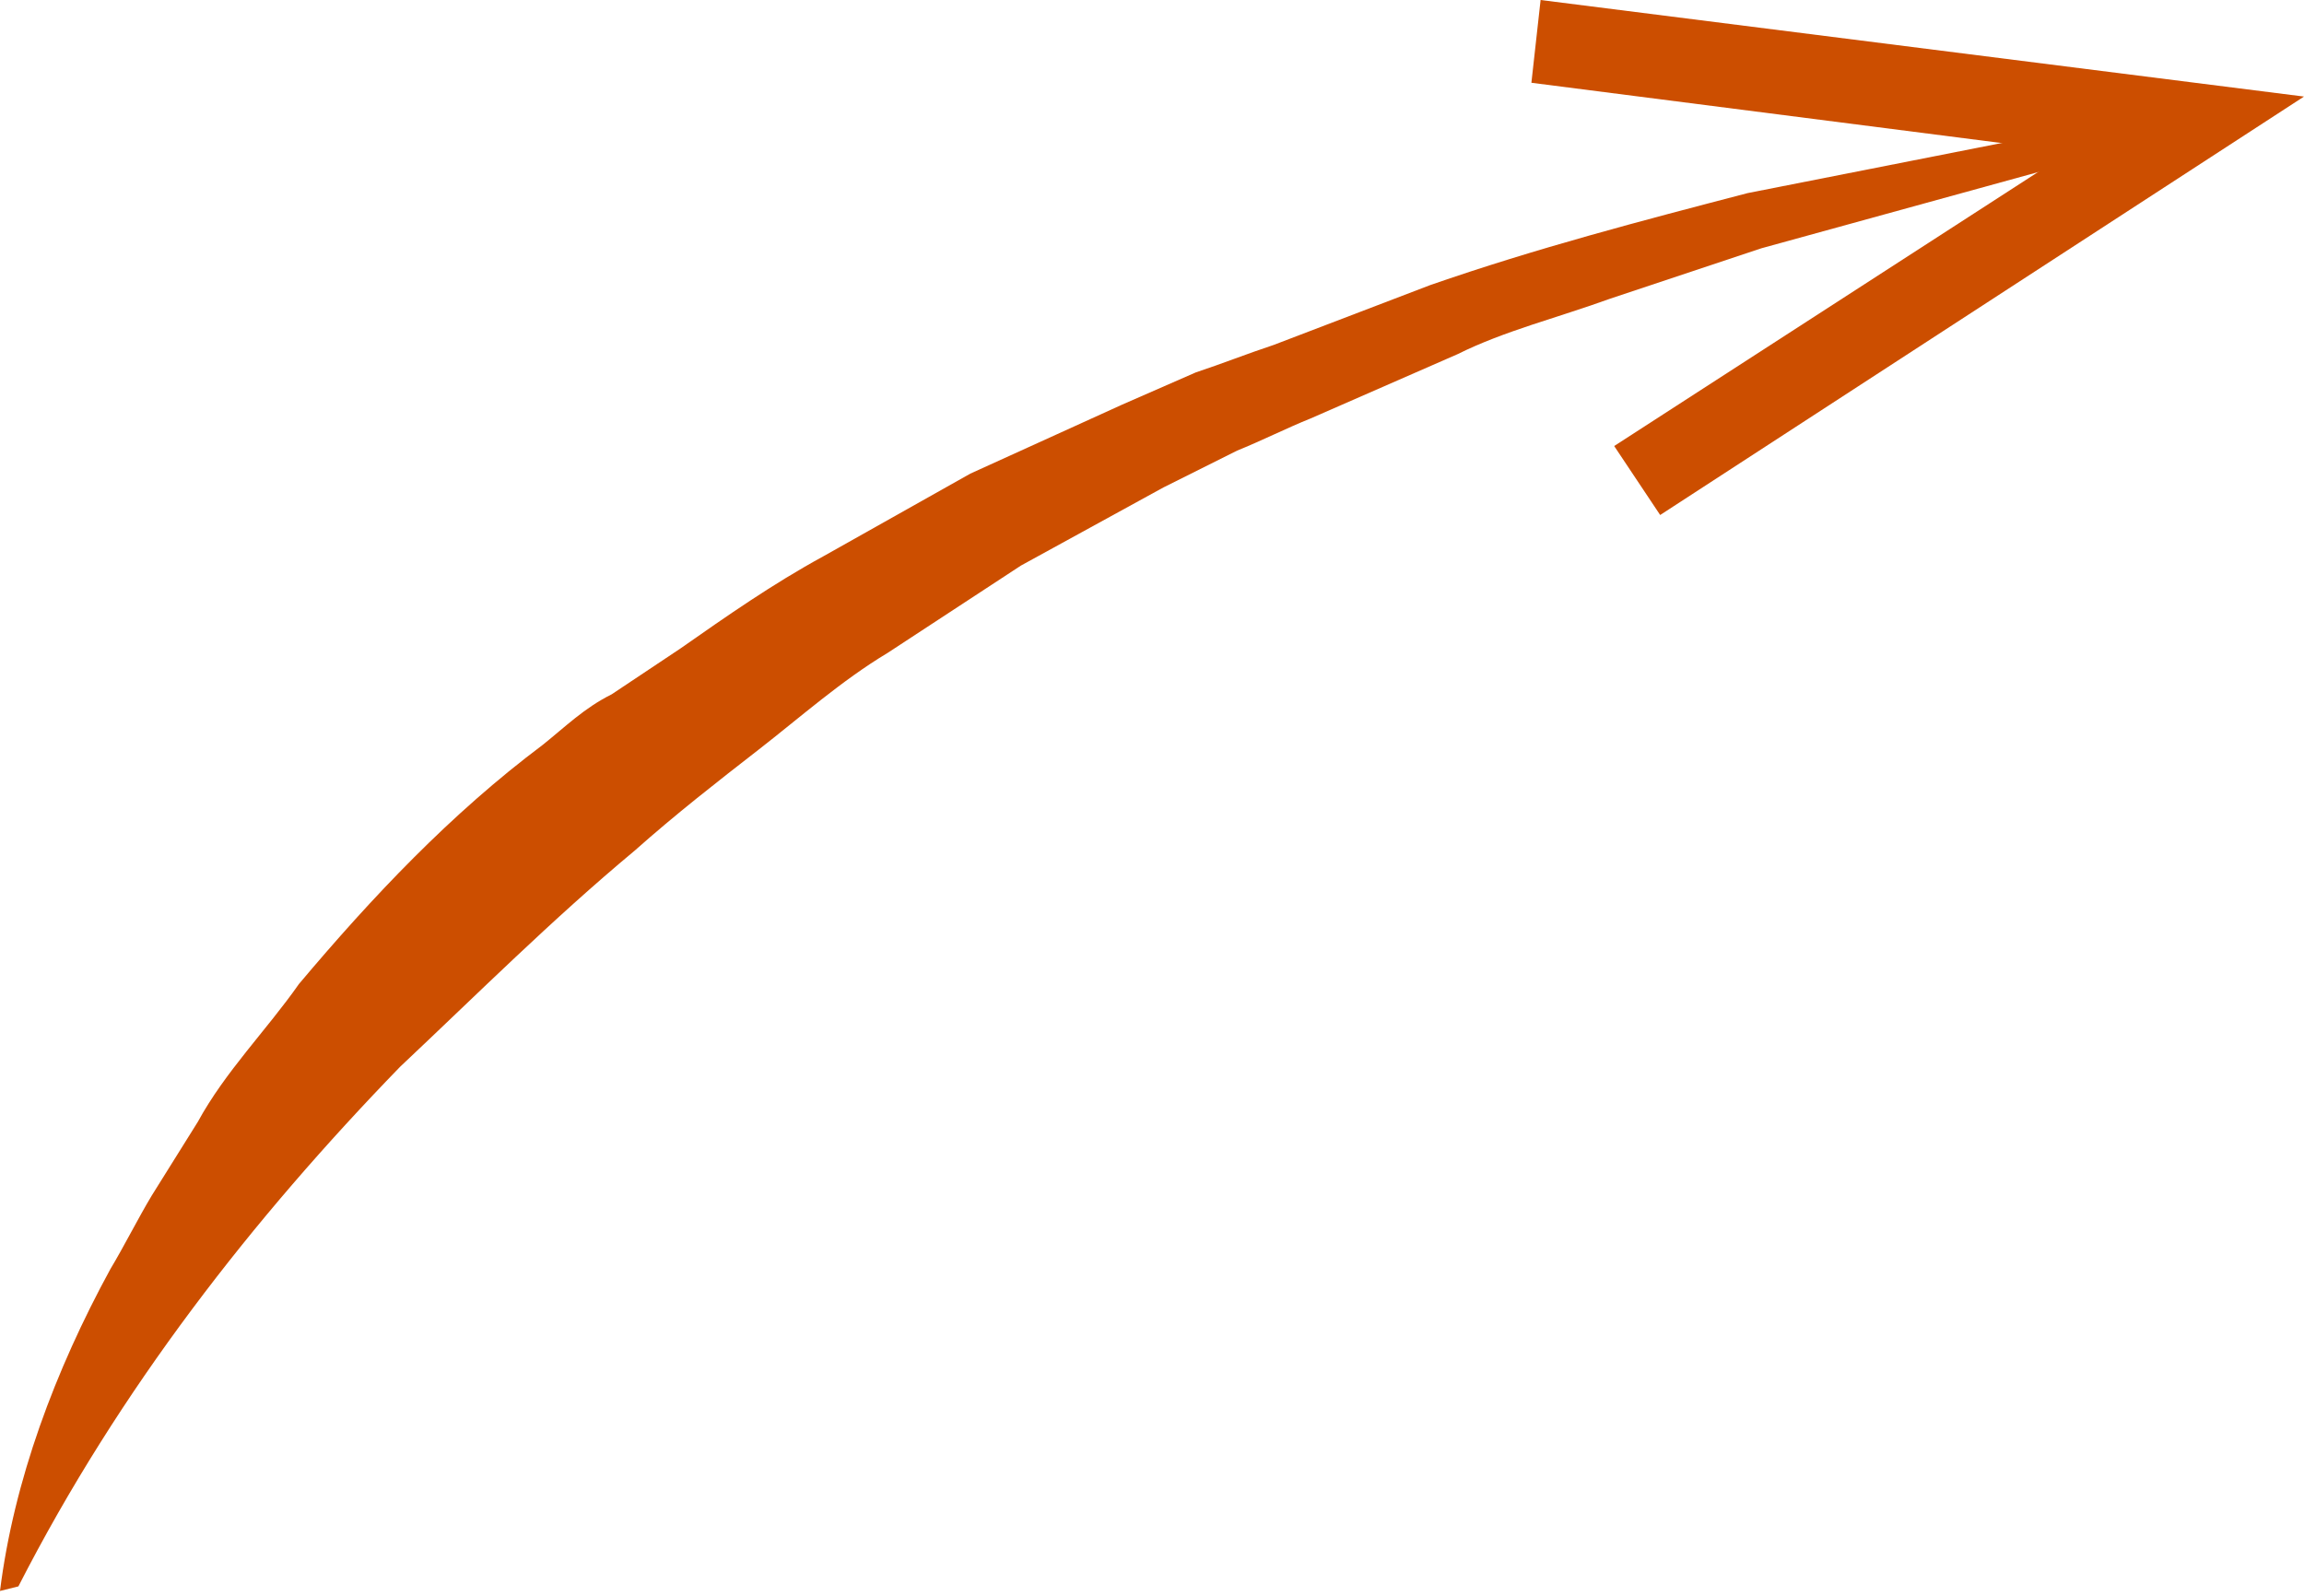 <?xml version="1.0" encoding="utf-8"?>
<!-- Generator: Adobe Illustrator 27.7.0, SVG Export Plug-In . SVG Version: 6.00 Build 0)  -->
<svg version="1.1" id="Layer_1" xmlns="http://www.w3.org/2000/svg" xmlns:xlink="http://www.w3.org/1999/xlink" x="0px" y="0px"
	 viewBox="0 0 50.1 34.7" style="enable-background:new 0 0 50.1 34.7;" xml:space="preserve">
<style type="text/css">
	.st0{fill:#CC4E00;}
</style>
<g>
	<g>
		<path class="st0" d="M0,34.6c0.3-2.4,1.2-4.8,2.4-7c0.3-0.5,0.6-1.1,0.9-1.6l1-1.6c0.6-1.1,1.5-2,2.2-3c1.6-1.9,3.3-3.7,5.3-5.2
			c0.5-0.4,0.9-0.8,1.5-1.1l1.5-1c1-0.7,2-1.4,3.1-2l3.2-1.8l3.3-1.5L26,8.1c0.6-0.2,1.1-0.4,1.7-0.6l3.4-1.3c2.3-0.8,4.6-1.4,6.9-2
			l7.1-1.4l0.1,0.7l-6.9,1.9L35,6.5c-1.1,0.4-2.3,0.7-3.3,1.2l-3.2,1.4c-0.5,0.2-1.1,0.5-1.6,0.7l-1.6,0.8l-3.1,1.7l-2.9,1.9
			c-1,0.6-1.9,1.4-2.8,2.1c-0.9,0.7-1.8,1.4-2.7,2.2c-1.8,1.5-3.4,3.1-5.1,4.7c-3.2,3.3-6.1,7-8.3,11.3L0,34.6z"/>
		<g>
			<polygon class="st0" points="36.1,11.2 35.1,9.7 45,3.3 33.3,1.8 33.5,0 50.1,2.1 			"/>
		</g>
	</g>
</g>
</svg>
